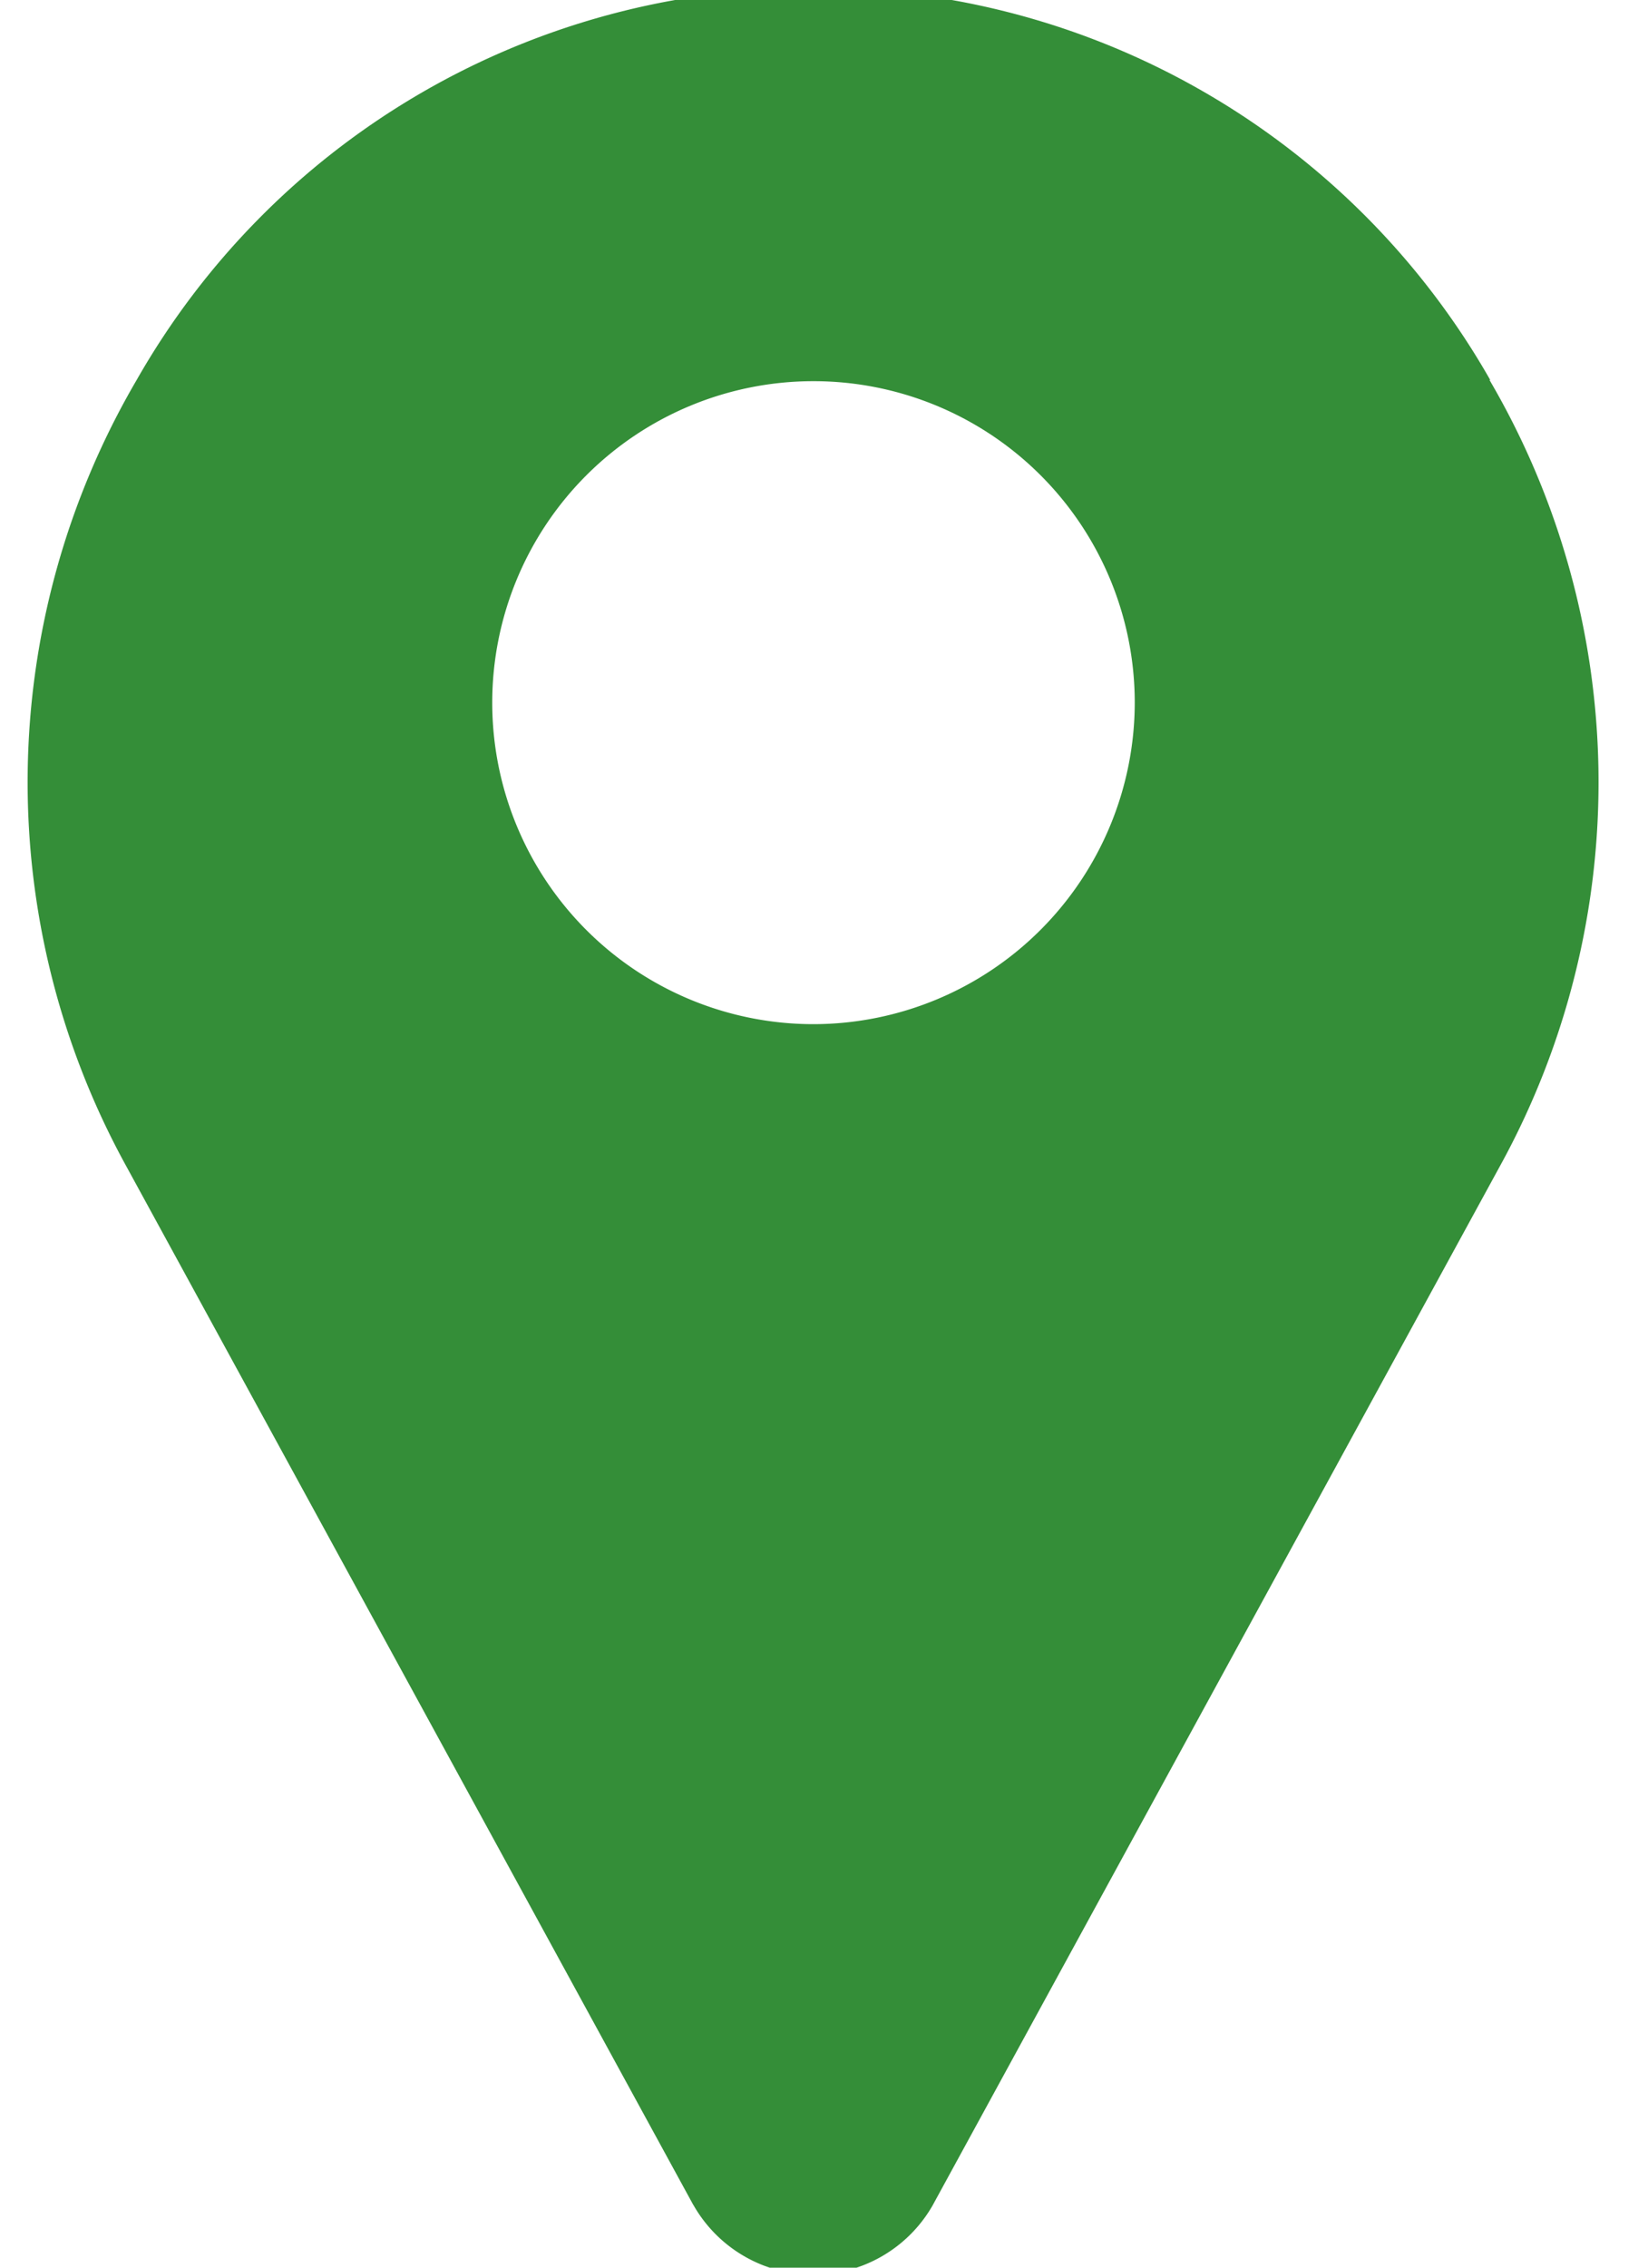 <svg id="Group_73" data-name="Group 73" xmlns="http://www.w3.org/2000/svg" xmlns:xlink="http://www.w3.org/1999/xlink" width="16" height="22" viewBox="0 0 16 22">
  <defs>
    <clipPath id="clip-path">
      <rect id="Rectangle_120" data-name="Rectangle 120" width="16" height="22" fill="#348e38"/>
    </clipPath>
  </defs>
  <g id="Group_72" data-name="Group 72" clip-path="url(#clip-path)">
    <path id="Path_271" data-name="Path 271" d="M215.17,311.8a7.527,7.527,0,0,0-6.4-3.8c-.113,0-.228,0-.341,0a7.527,7.527,0,0,0-6.4,3.8,7.723,7.723,0,0,0-.1,7.63l5.5,10.068.008.013a1.337,1.337,0,0,0,2.319,0l.007-.013,5.5-10.068a7.723,7.723,0,0,0-.1-7.63ZM208.6,318.05a3.119,3.119,0,1,1,3.119-3.119,3.123,3.123,0,0,1-3.119,3.119Zm0,0" transform="translate(-200.702 -308.114)" fill="#348e38"/>
  </g>
</svg>
